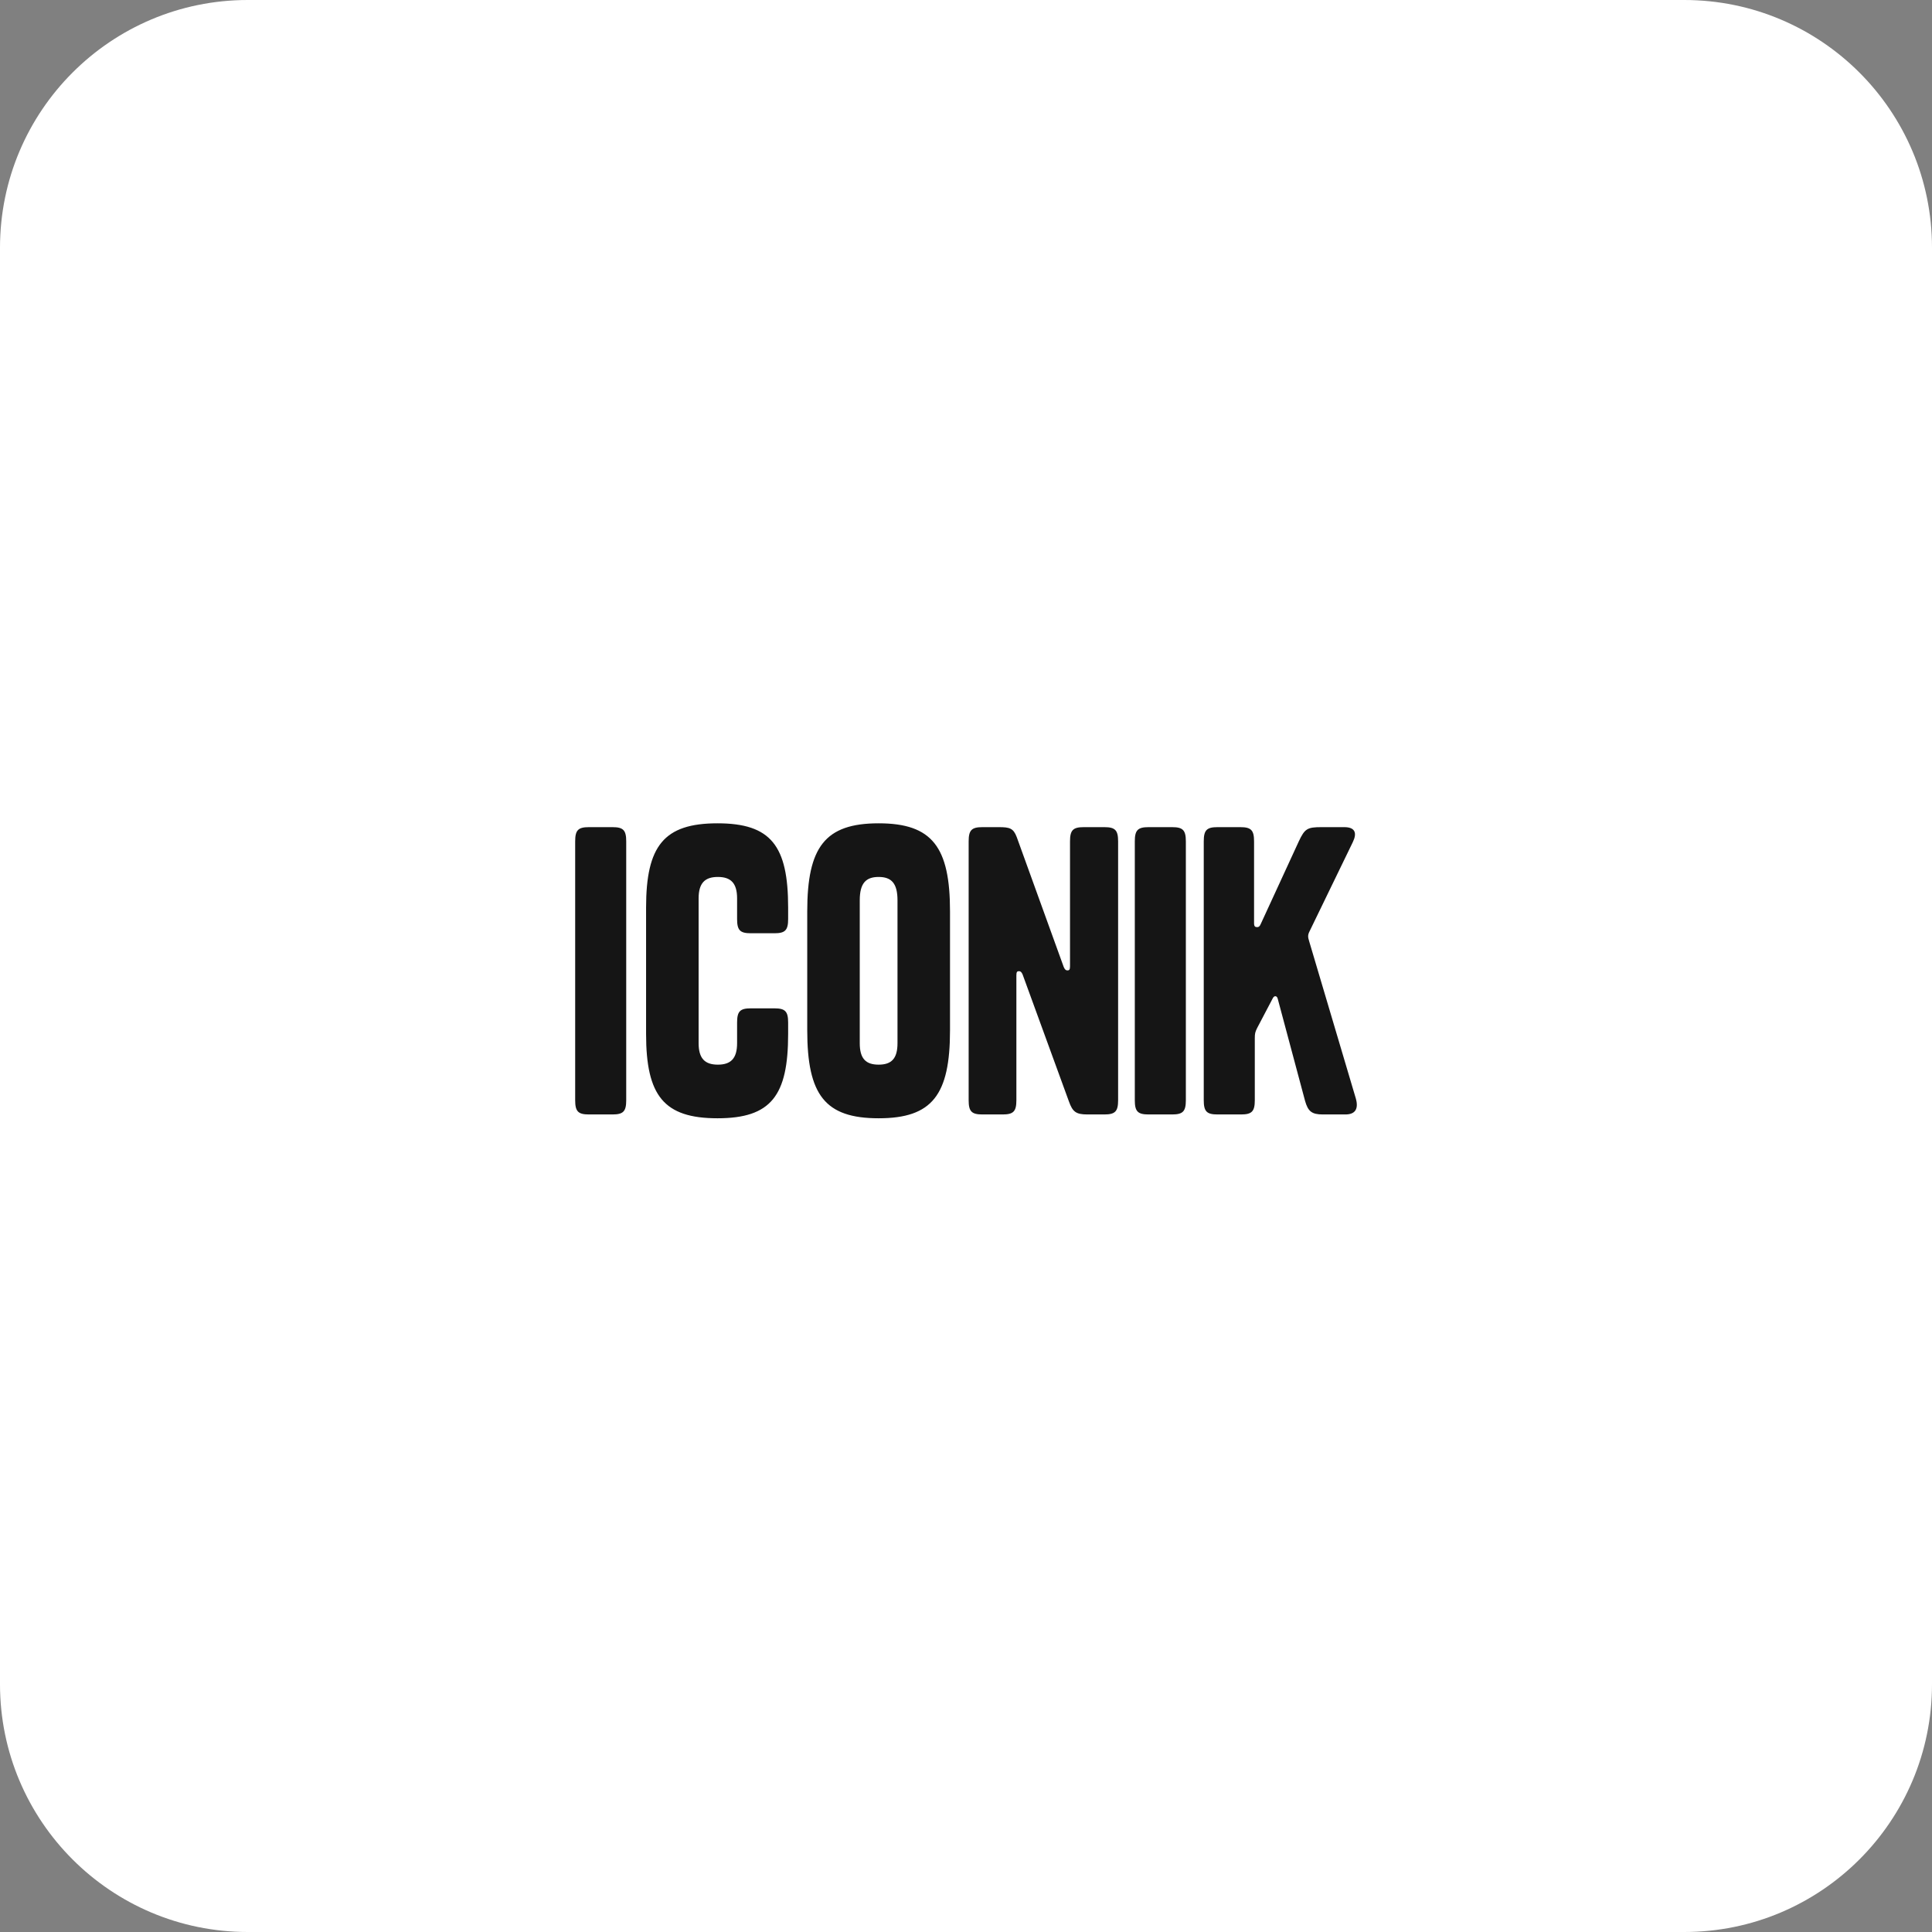 <svg width="131" height="131" viewBox="0 0 131 131" fill="none" xmlns="http://www.w3.org/2000/svg">
<rect x="0" y="0" width="131" height="131" fill="#808080" stroke="none"/>
<path d="M0 16.799C0 7.521 7.521 0 16.799 0H114.201C123.479 0 131 7.521 131 16.799V114.201C131 123.479 123.479 131 114.201 131H16.799C7.521 131 0 123.479 0 114.201V16.799Z" fill="white"/>
<path d="M42.461 57.046V74.604C42.461 75.358 42.261 75.566 41.533 75.566H39.928C39.201 75.566 39 75.358 39 74.604V57.046C39 56.293 39.201 56.085 39.928 56.085H41.533C42.261 56.085 42.461 56.293 42.461 57.046ZM53.44 69.332V70.111C53.44 74.293 52.286 75.825 48.649 75.825C45.012 75.825 43.808 74.293 43.808 70.111V61.539C43.808 57.358 45.012 55.825 48.649 55.825C52.286 55.825 53.44 57.358 53.44 61.539V62.319C53.44 63.072 53.239 63.28 52.512 63.28H50.907C50.179 63.28 49.979 63.072 49.979 62.319V60.916C49.979 59.877 49.552 59.462 48.674 59.462C47.796 59.462 47.37 59.877 47.37 60.916V70.734C47.37 71.773 47.796 72.189 48.674 72.189C49.552 72.189 49.979 71.773 49.979 70.734V69.332C49.979 68.578 50.179 68.371 50.907 68.371H52.512C53.239 68.371 53.44 68.578 53.44 69.332ZM64.416 69.851C64.416 74.241 63.213 75.825 59.576 75.825C55.939 75.825 54.735 74.241 54.735 69.851V61.799C54.735 57.436 55.939 55.825 59.576 55.825C63.213 55.825 64.416 57.436 64.416 61.799V69.851ZM58.296 70.734C58.296 71.773 58.698 72.189 59.576 72.189C60.453 72.189 60.855 71.773 60.855 70.734V61.046C60.855 59.903 60.453 59.462 59.576 59.462C58.698 59.462 58.296 59.903 58.296 61.046V70.734ZM72.553 65.513V57.046C72.553 56.293 72.754 56.085 73.481 56.085H74.885C75.613 56.085 75.814 56.293 75.814 57.046V74.604C75.814 75.358 75.613 75.566 74.885 75.566H73.732C72.954 75.566 72.728 75.384 72.478 74.682L69.342 66.085C69.267 65.903 69.192 65.851 69.091 65.851C68.966 65.851 68.916 65.903 68.916 66.137V74.604C68.916 75.358 68.715 75.566 67.988 75.566H66.608C65.881 75.566 65.68 75.358 65.68 74.604V57.046C65.68 56.293 65.881 56.085 66.608 56.085H67.737C68.464 56.085 68.715 56.163 68.941 56.76L72.126 65.566C72.202 65.747 72.277 65.799 72.377 65.799C72.503 65.799 72.553 65.747 72.553 65.513ZM80.407 57.046V74.604C80.407 75.358 80.207 75.566 79.479 75.566H77.874C77.147 75.566 76.946 75.358 76.946 74.604V57.046C76.946 56.293 77.147 56.085 77.874 56.085H79.479C80.207 56.085 80.407 56.293 80.407 57.046ZM86.637 67.721C86.587 67.514 86.411 67.488 86.311 67.669L85.233 69.721C85.107 69.981 85.082 70.085 85.082 70.397V74.604C85.082 75.358 84.881 75.566 84.154 75.566H82.549C81.821 75.566 81.621 75.358 81.621 74.604V57.046C81.621 56.293 81.821 56.085 82.549 56.085H84.104C84.831 56.085 85.032 56.293 85.032 57.046V62.604C85.032 62.812 85.107 62.864 85.233 62.864C85.333 62.864 85.408 62.838 85.483 62.656L88.067 57.046C88.468 56.189 88.644 56.085 89.597 56.085H91.152C91.879 56.085 92.03 56.474 91.729 57.098L88.819 63.098C88.669 63.384 88.669 63.514 88.769 63.825L91.93 74.475C92.13 75.176 91.904 75.566 91.227 75.566H89.697C88.945 75.566 88.694 75.358 88.493 74.656L86.637 67.721Z" fill="#151515"/>
</svg>
